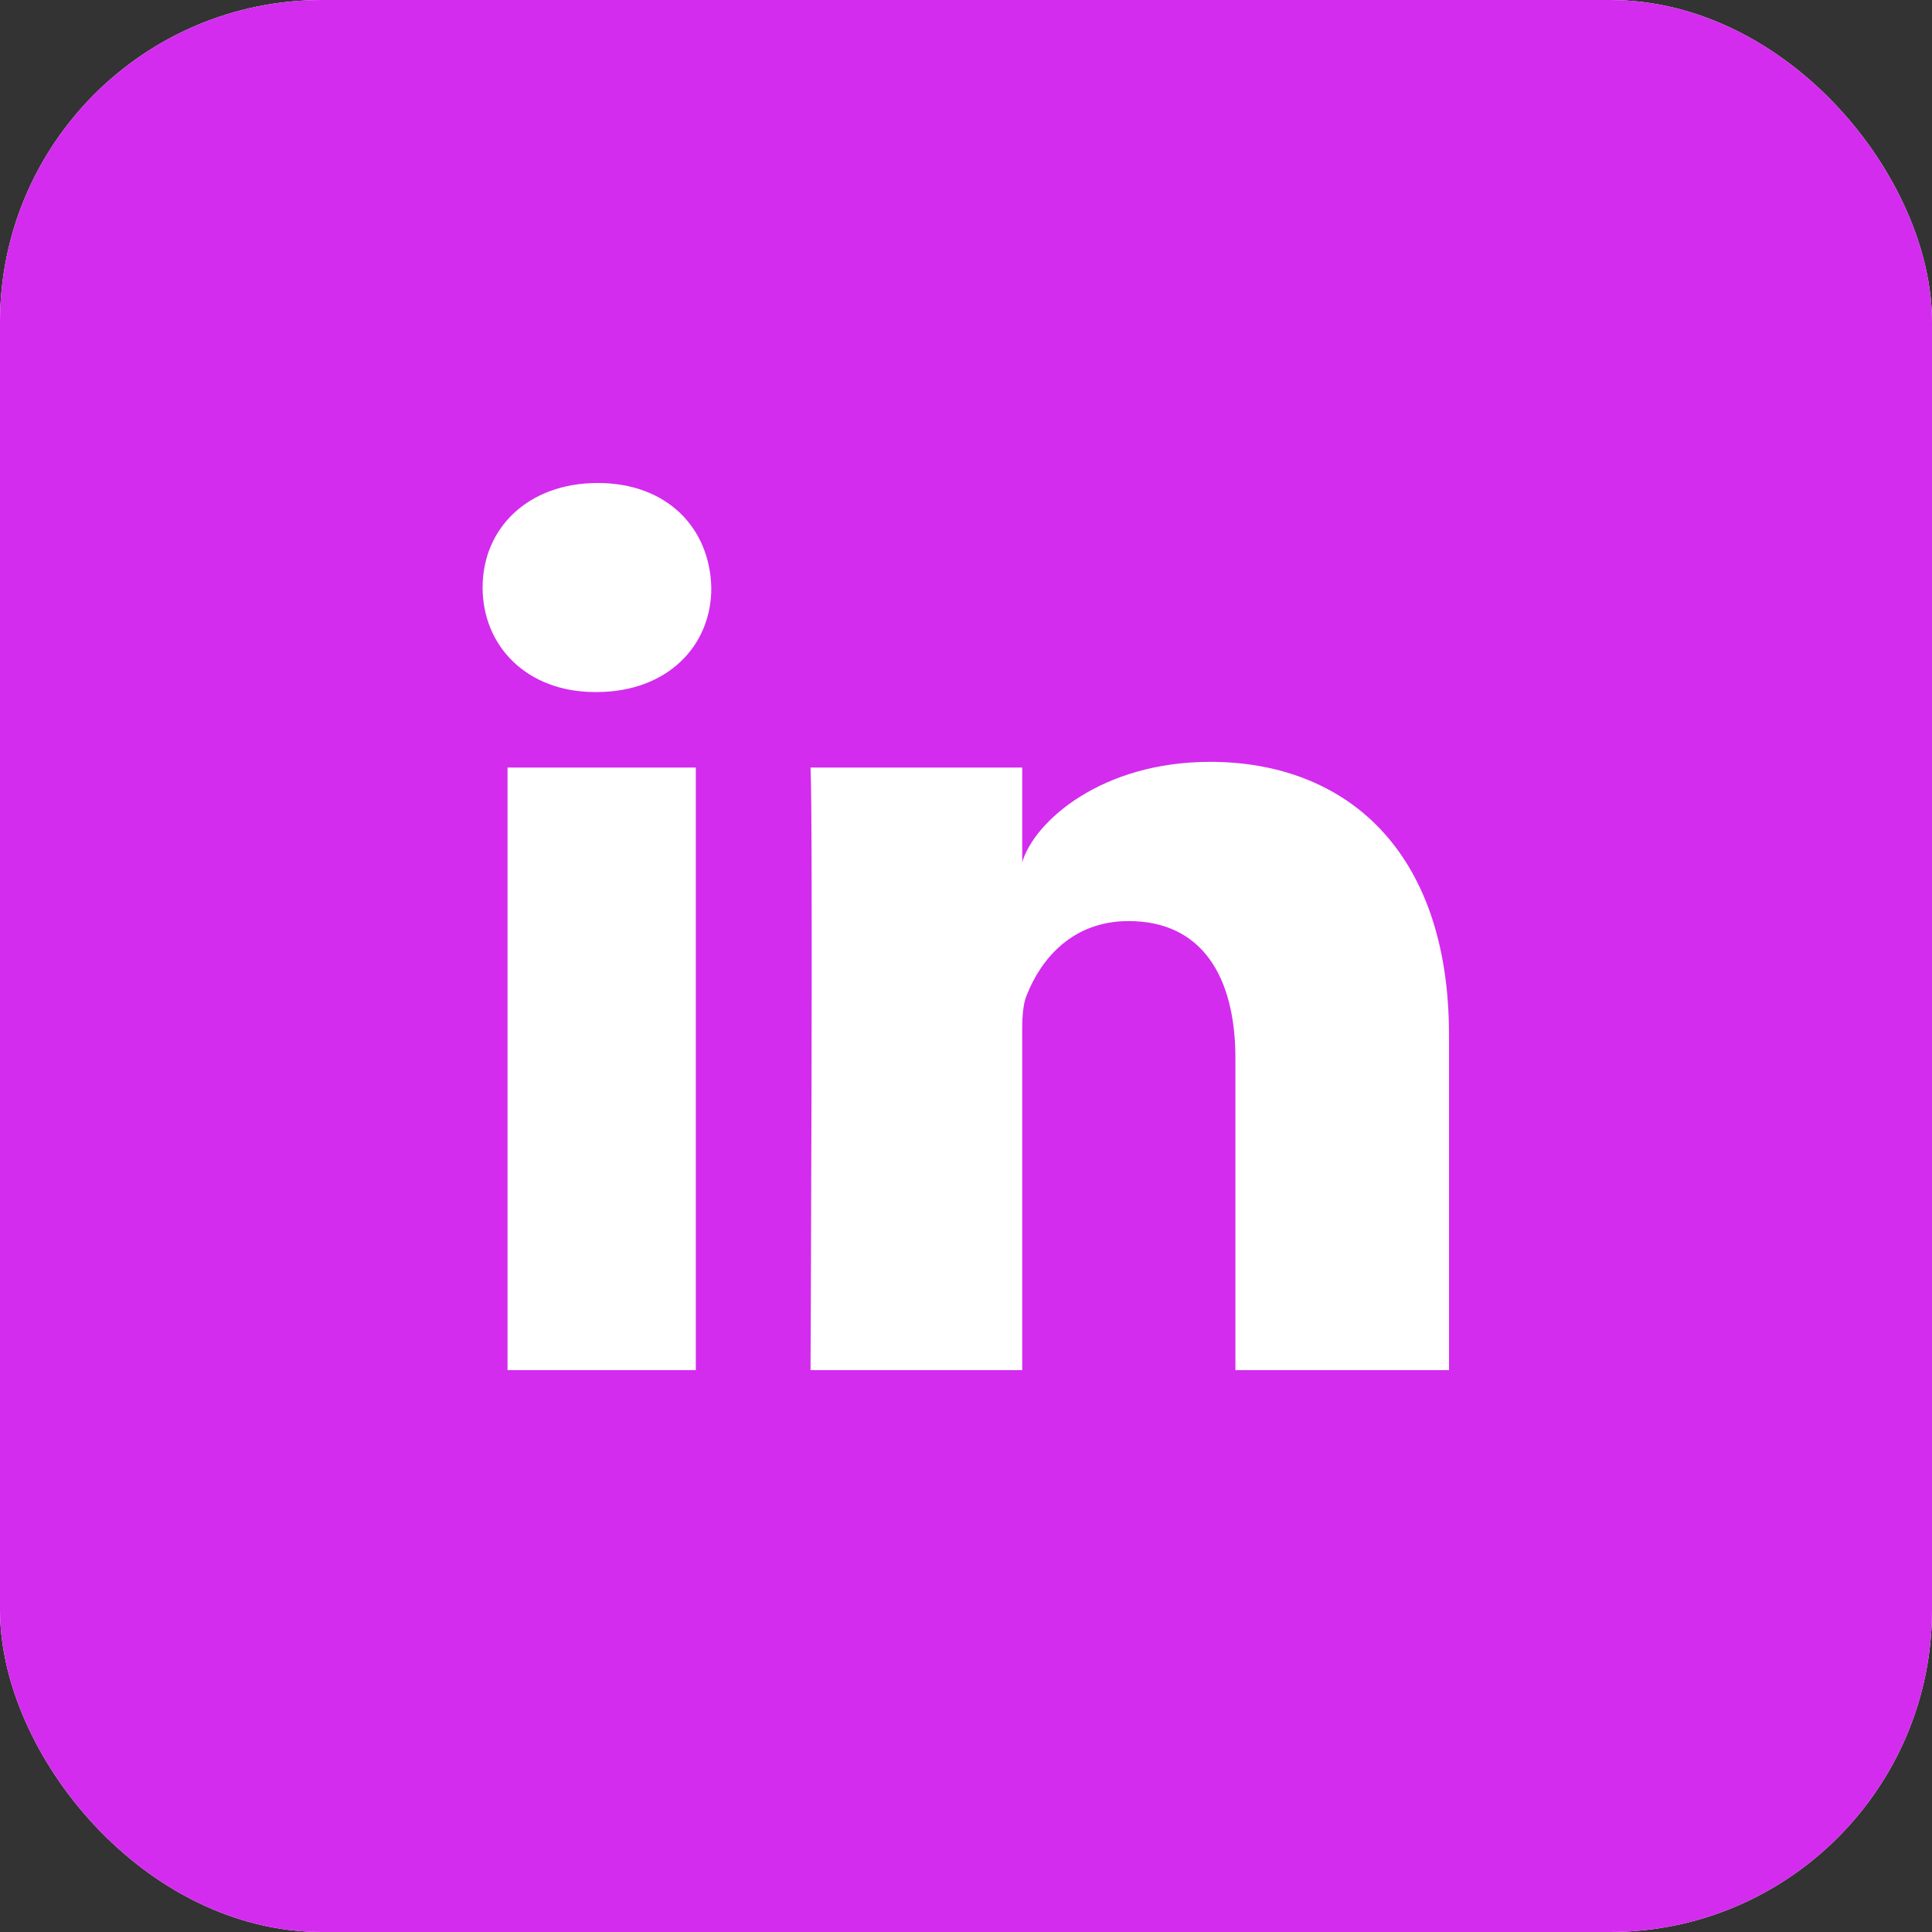 <svg width="60" height="60" viewBox="0 0 60 60" fill="none" xmlns="http://www.w3.org/2000/svg">
<rect x="0" y="0" width="60" height="60" fill="#333333" stroke="none"/>
<g clip-path="url(#clip0_354_103)">
<rect width="60" height="60" rx="10" fill="white"/>
<path d="M55.312 0H4.688C2.098 0 0 2.098 0 4.688V55.312C0 57.902 2.098 60 4.688 60H55.312C57.902 60 60 57.902 60 55.312V4.688C60 2.098 57.902 0 55.312 0ZM21.609 42.551H15.762V23.836H21.609V42.551ZM18.527 21.492H18.48C16.359 21.492 14.988 20.062 14.988 18.246C14.988 16.395 16.406 15 18.562 15C20.719 15 22.043 16.395 22.09 18.246C22.102 20.051 20.73 21.492 18.527 21.492ZM45 42.551H38.367V32.871C38.367 30.34 37.336 28.605 35.051 28.605C33.305 28.605 32.332 29.777 31.887 30.902C31.723 31.301 31.746 31.863 31.746 32.438V42.551H25.172C25.172 42.551 25.254 25.395 25.172 23.836H31.746V26.777C32.133 25.488 34.23 23.66 37.582 23.66C41.742 23.66 45 26.355 45 32.145V42.551Z" fill="#D32CEE"/>
</g>
<defs>
<clipPath id="clip0_354_103">
<rect width="60" height="60" rx="10" fill="white"/>
</clipPath>
</defs>
</svg>
